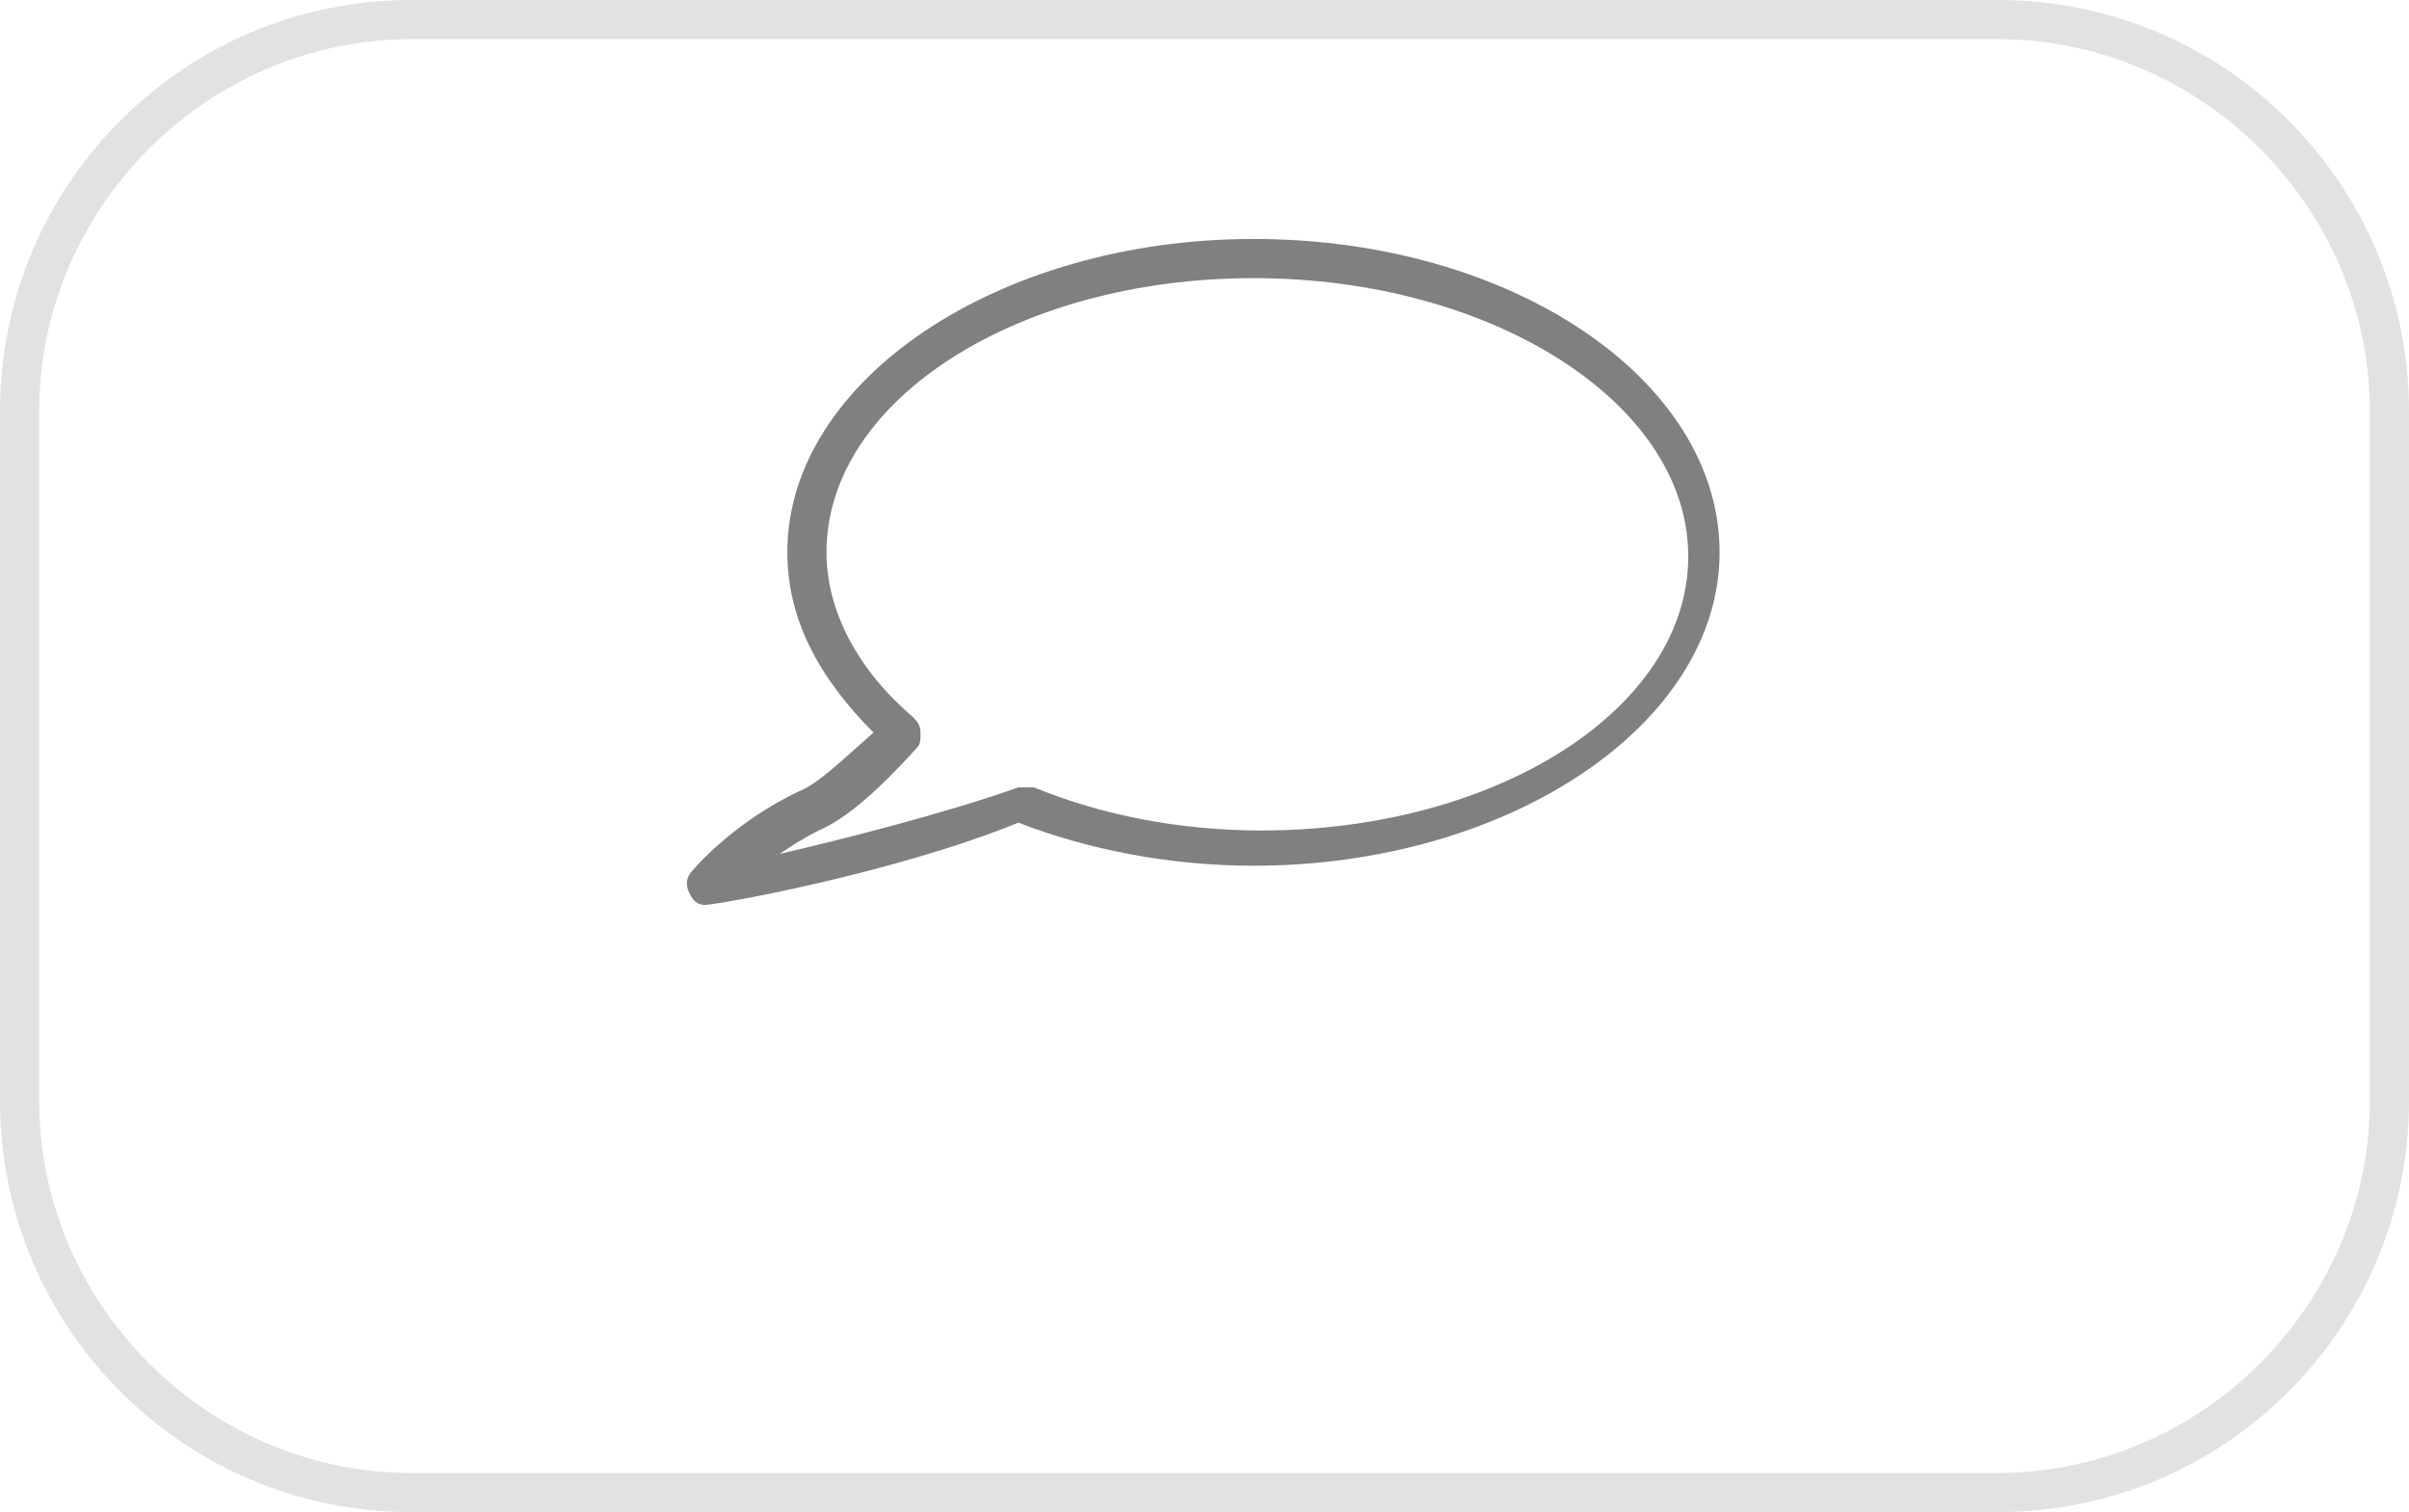 <?xml version="1.0" encoding="utf-8"?>
<!-- Generator: Adobe Illustrator 22.0.0, SVG Export Plug-In . SVG Version: 6.00 Build 0)  -->
<svg version="1.1" id="Layer_1" xmlns="http://www.w3.org/2000/svg" xmlns:xlink="http://www.w3.org/1999/xlink" x="0px" y="0px"
	 viewBox="0 0 61.5 38.6" enable-background="new 0 0 61.5 38.6" xml:space="preserve">
<g>
	<path fill="#E2E2E2" d="M51,38.6H10.5C4.7,38.6,0,33.9,0,28.1V10.5C0,4.7,4.7,0,10.5,0H51c5.8,0,10.5,4.7,10.5,10.5v17.6
		C61.5,33.9,56.8,38.6,51,38.6z M10.5,1C5.3,1,1,5.3,1,10.5v17.6c0,5.2,4.3,9.5,9.5,9.5H51c5.2,0,9.5-4.3,9.5-9.5V10.5
		C60.5,5.3,56.2,1,51,1H10.5z"/>
</g>
<g>
	<path fill="#808080" d="M18,23.1c-0.2,0-0.3-0.1-0.4-0.3c-0.1-0.2-0.1-0.4,0.1-0.6c0,0,1-1.2,2.7-2c0.5-0.2,1.1-0.8,1.9-1.5
		c-1.4-1.4-2.2-2.9-2.2-4.6c0-4.4,5.4-8,11.9-8c6.6,0,11.9,3.6,11.9,8s-5.4,8-11.9,8c-2.1,0-4.2-0.4-6-1.1
		C22.8,22.3,18.3,23.1,18,23.1C18.1,23.1,18.1,23.1,18,23.1z M32,7.1c-6,0-10.9,3.1-10.9,7c0,1.5,0.8,3,2.2,4.2
		c0.1,0.1,0.2,0.2,0.2,0.4s0,0.3-0.1,0.4c-1,1.1-1.8,1.8-2.5,2.1c-0.4,0.2-0.7,0.4-1,0.6c1.7-0.4,4.1-1,6.1-1.7c0.1,0,0.3,0,0.4,0
		c1.7,0.7,3.7,1.1,5.8,1.1c6,0,10.9-3.1,10.9-7S38.1,7.1,32,7.1z"/>
</g>
</svg>
